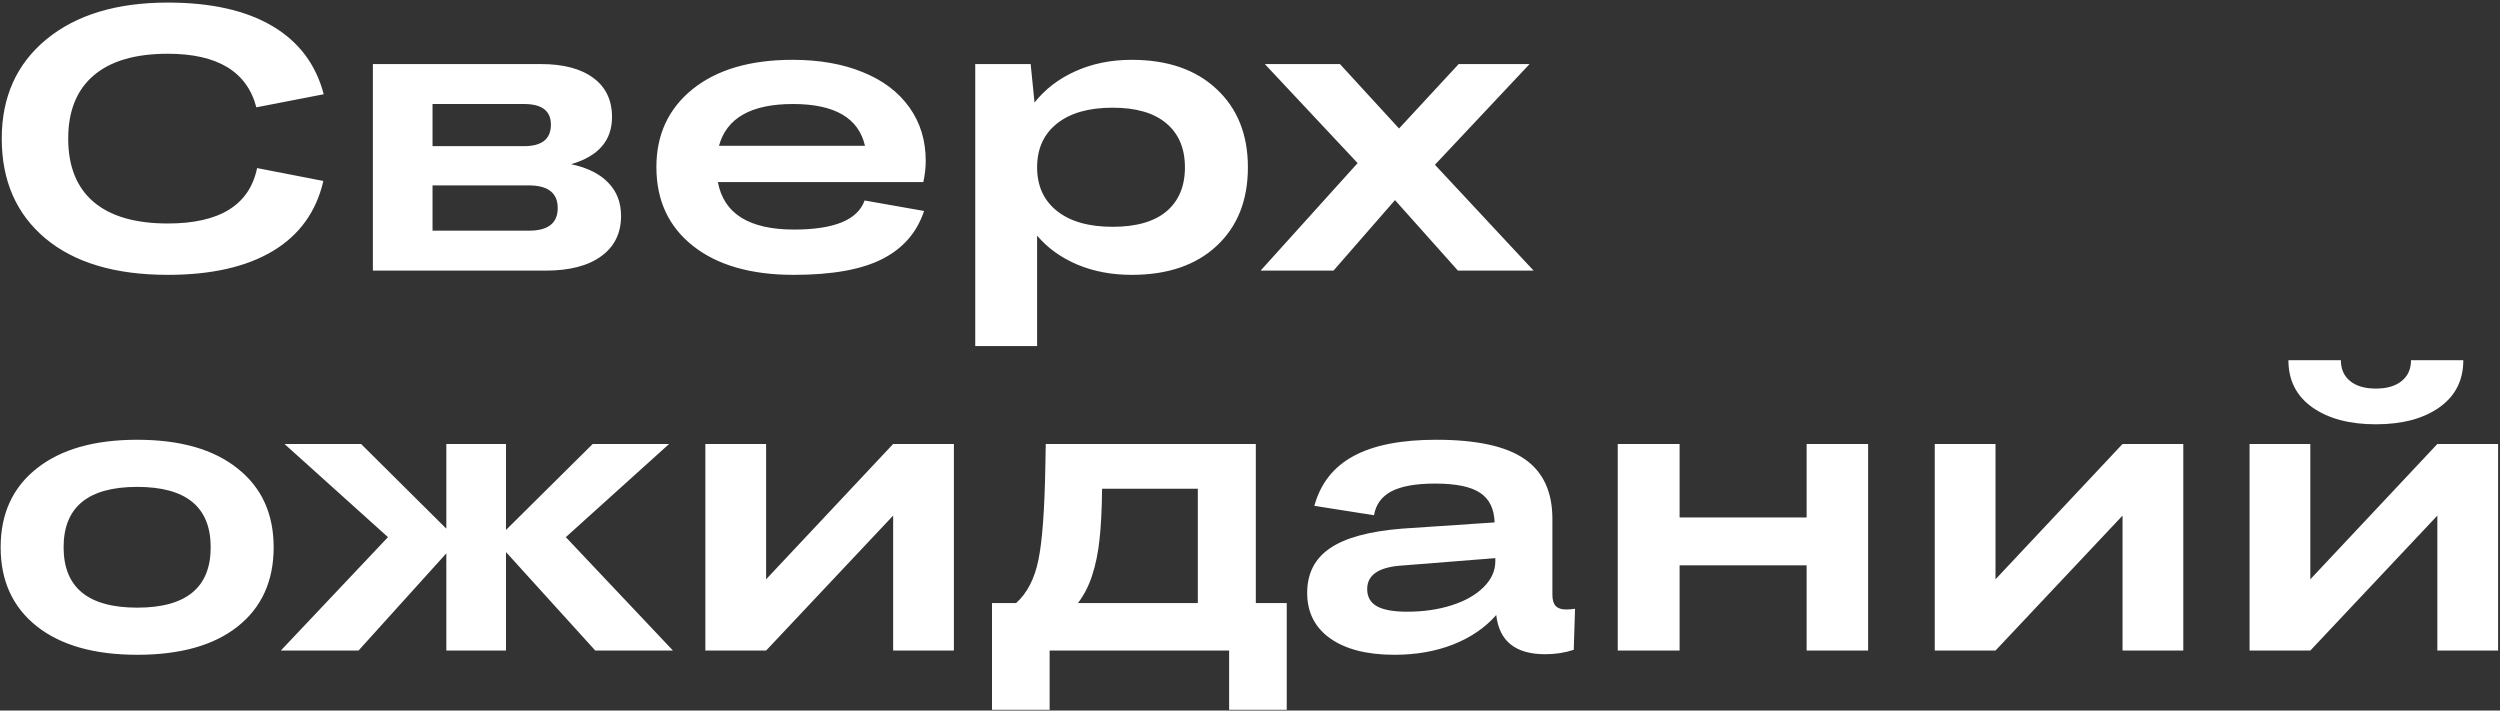 <?xml version="1.0" encoding="UTF-8"?> <svg xmlns="http://www.w3.org/2000/svg" width="862" height="245" viewBox="0 0 862 245" fill="none"><rect x="0" y="0" width="862" height="245" fill="#333333" stroke="none"/> <path d="M0.602 47.796C0.602 33.45 5.722 22.046 15.963 13.582C26.246 5.118 40.211 0.887 57.857 0.887C72.711 0.887 84.708 3.574 93.849 8.948C102.989 14.323 108.914 22.172 111.622 32.498L88.39 37.005C85.174 24.69 74.996 18.533 57.857 18.533C46.601 18.533 38.053 21.051 32.213 26.087C26.415 31.08 23.517 38.317 23.517 47.796C23.517 57.317 26.415 64.575 32.213 69.568C38.053 74.562 46.601 77.059 57.857 77.059C75.758 77.059 86.02 70.69 88.644 57.952L111.495 62.395C109.041 73.017 103.222 81.079 94.039 86.58C84.898 92.039 72.838 94.769 57.857 94.769C39.745 94.769 25.675 90.579 15.646 82.2C5.616 73.779 0.602 62.311 0.602 47.796ZM128.57 93.309V22.088H186.461C194.247 22.088 200.278 23.675 204.552 26.849C208.868 30.023 211.026 34.529 211.026 40.369C211.026 48.452 206.329 53.868 196.935 56.619C202.521 57.804 206.773 59.92 209.693 62.967C212.656 65.971 214.137 69.801 214.137 74.456C214.137 80.423 211.852 85.057 207.281 88.357C202.753 91.658 196.363 93.309 188.111 93.309H128.57ZM180.685 35.862H149.137V50.398H180.685C186.863 50.398 189.952 47.923 189.952 42.972C189.952 38.232 186.863 35.862 180.685 35.862ZM182.271 63.919H149.137V79.534H182.398C189 79.534 192.301 76.932 192.301 71.727C192.301 66.522 188.958 63.919 182.271 63.919ZM273.678 94.769C258.951 94.769 247.377 91.447 238.956 84.803C230.535 78.159 226.324 69.082 226.324 57.571C226.324 46.399 230.493 37.449 238.829 30.721C247.208 23.992 258.697 20.628 273.297 20.628C282.522 20.628 290.584 22.046 297.481 24.881C304.422 27.674 309.775 31.715 313.541 37.005C317.307 42.252 319.19 48.41 319.19 55.477C319.19 57.804 318.915 60.237 318.365 62.776H247.525C249.557 73.694 258.316 79.153 273.805 79.153C287.643 79.153 295.746 75.81 298.116 69.124L318.619 72.742C316.165 80.148 311.362 85.67 304.21 89.31C297.058 92.949 286.881 94.769 273.678 94.769ZM273.424 35.862C259.036 35.862 250.53 40.665 247.906 50.272H298.243C296.043 40.665 287.77 35.862 273.424 35.862ZM390.221 94.769C383.323 94.769 377.06 93.584 371.432 91.214C365.846 88.844 361.233 85.522 357.594 81.248V119.334H336.266V22.088H355.372L356.705 35.355C360.344 30.742 365.042 27.145 370.797 24.564C376.594 21.94 383.069 20.628 390.221 20.628C402.577 20.628 412.332 23.992 419.483 30.721C426.677 37.407 430.274 46.399 430.274 57.698C430.274 69.039 426.699 78.053 419.547 84.739C412.395 91.425 402.62 94.769 390.221 94.769ZM383.619 78.201C391.786 78.201 397.986 76.424 402.218 72.869C406.45 69.272 408.565 64.215 408.565 57.698C408.565 51.181 406.428 46.124 402.154 42.527C397.923 38.93 391.744 37.132 383.619 37.132C375.41 37.132 369.02 38.952 364.449 42.591C359.879 46.23 357.594 51.266 357.594 57.698C357.594 64.088 359.879 69.103 364.449 72.742C369.02 76.382 375.41 78.201 383.619 78.201ZM459.791 93.309H434.654L468.106 56.238L436.114 22.088H462.013L482.389 44.305L502.955 22.088H527.394L494.767 56.81L528.79 93.309H502.701L480.992 68.997L459.791 93.309ZM47.32 225.769C32.509 225.769 20.956 222.489 12.662 215.93C4.368 209.328 0.221 200.251 0.221 188.698C0.221 177.146 4.368 168.09 12.662 161.53C20.956 154.929 32.509 151.628 47.32 151.628C62.132 151.628 73.663 154.929 81.915 161.53C90.209 168.09 94.356 177.146 94.356 188.698C94.356 200.336 90.231 209.434 81.978 215.993C73.769 222.51 62.216 225.769 47.32 225.769ZM47.32 209.519C64.205 209.519 72.647 202.578 72.647 188.698C72.647 174.818 64.205 167.878 47.32 167.878C30.393 167.878 21.93 174.818 21.93 188.698C21.93 202.578 30.393 209.519 47.32 209.519ZM153.897 224.309V190.793L123.619 224.309H96.832L133.775 185.207L98.102 153.088H124.508L153.897 182.287V153.088H174.464V182.731L204.361 153.088H230.704L195.094 185.207L232.037 224.309H205.25L174.464 190.349V224.309H153.897ZM243.209 224.309V153.088H264.156V199.743L307.955 153.088H328.902V224.309H307.955V177.78L264.156 224.309H243.209ZM342.042 244.748V207.932H350.357C354.166 204.504 356.726 199.553 358.038 193.078C359.392 186.604 360.196 175.601 360.45 160.07L360.577 153.088H433.004V207.932H443.668V244.748H423.8V224.309H361.91V244.748H342.042ZM376.573 198.41C375.431 201.965 373.801 205.139 371.686 207.932H413.009V168.513H380.001C379.916 175.707 379.62 181.547 379.112 186.032C378.647 190.518 377.8 194.644 376.573 198.41ZM453.189 174.416C455.305 166.714 459.791 161.001 466.646 157.277C473.544 153.511 483.066 151.628 495.211 151.628C509.091 151.628 519.226 153.828 525.616 158.229C532.049 162.631 535.265 169.528 535.265 178.923V205.075C535.265 206.853 535.646 208.143 536.407 208.947C537.169 209.751 538.375 210.153 540.025 210.153C540.872 210.153 541.887 210.069 543.072 209.899L542.628 224.055C539.539 225.07 536.259 225.578 532.789 225.578C522.548 225.578 516.92 221.071 515.904 212.058C512.096 216.416 507.145 219.802 501.051 222.214C494.999 224.584 488.25 225.769 480.802 225.769C471.365 225.769 463.98 223.885 458.648 220.119C453.359 216.353 450.714 211.127 450.714 204.44C450.714 197.754 453.316 192.634 458.521 189.079C463.727 185.482 471.957 183.218 483.214 182.287L515.333 180.129C515.206 175.432 513.535 172.025 510.318 169.909C507.145 167.793 501.982 166.735 494.83 166.735C488.229 166.735 483.214 167.624 479.786 169.401C476.401 171.179 474.391 173.929 473.756 177.653L453.189 174.416ZM471.407 203.107C471.407 205.773 472.507 207.741 474.708 209.011C476.951 210.28 480.442 210.915 485.182 210.915C490.81 210.915 495.93 210.174 500.543 208.693C505.198 207.212 508.858 205.139 511.524 202.473C514.233 199.807 515.587 196.823 515.587 193.522V192.443L482.706 195.046C475.174 195.681 471.407 198.368 471.407 203.107ZM557.799 224.309V153.088H579.127V178.415H622.926V153.088H644.127V224.309H622.926V194.919H579.127V224.309H557.799ZM667.105 224.309V153.088H688.053V199.743L731.852 153.088H752.799V224.309H731.852V177.78L688.053 224.309H667.105ZM831.319 124.206H849.347C849.347 131.146 846.596 136.563 841.095 140.456C835.593 144.349 828.294 146.296 819.195 146.296C810.097 146.296 802.797 144.349 797.296 140.456C791.795 136.563 789.044 131.146 789.044 124.206H807.135C807.135 127.253 808.193 129.644 810.309 131.379C812.424 133.114 815.387 133.981 819.195 133.981C823.004 133.981 825.966 133.114 828.082 131.379C830.24 129.644 831.319 127.253 831.319 124.206ZM775.65 224.309V153.088H796.598V199.743L840.396 153.088H861.344V224.309H840.396V177.78L796.598 224.309H775.65Z" fill="white"></path> </svg> 